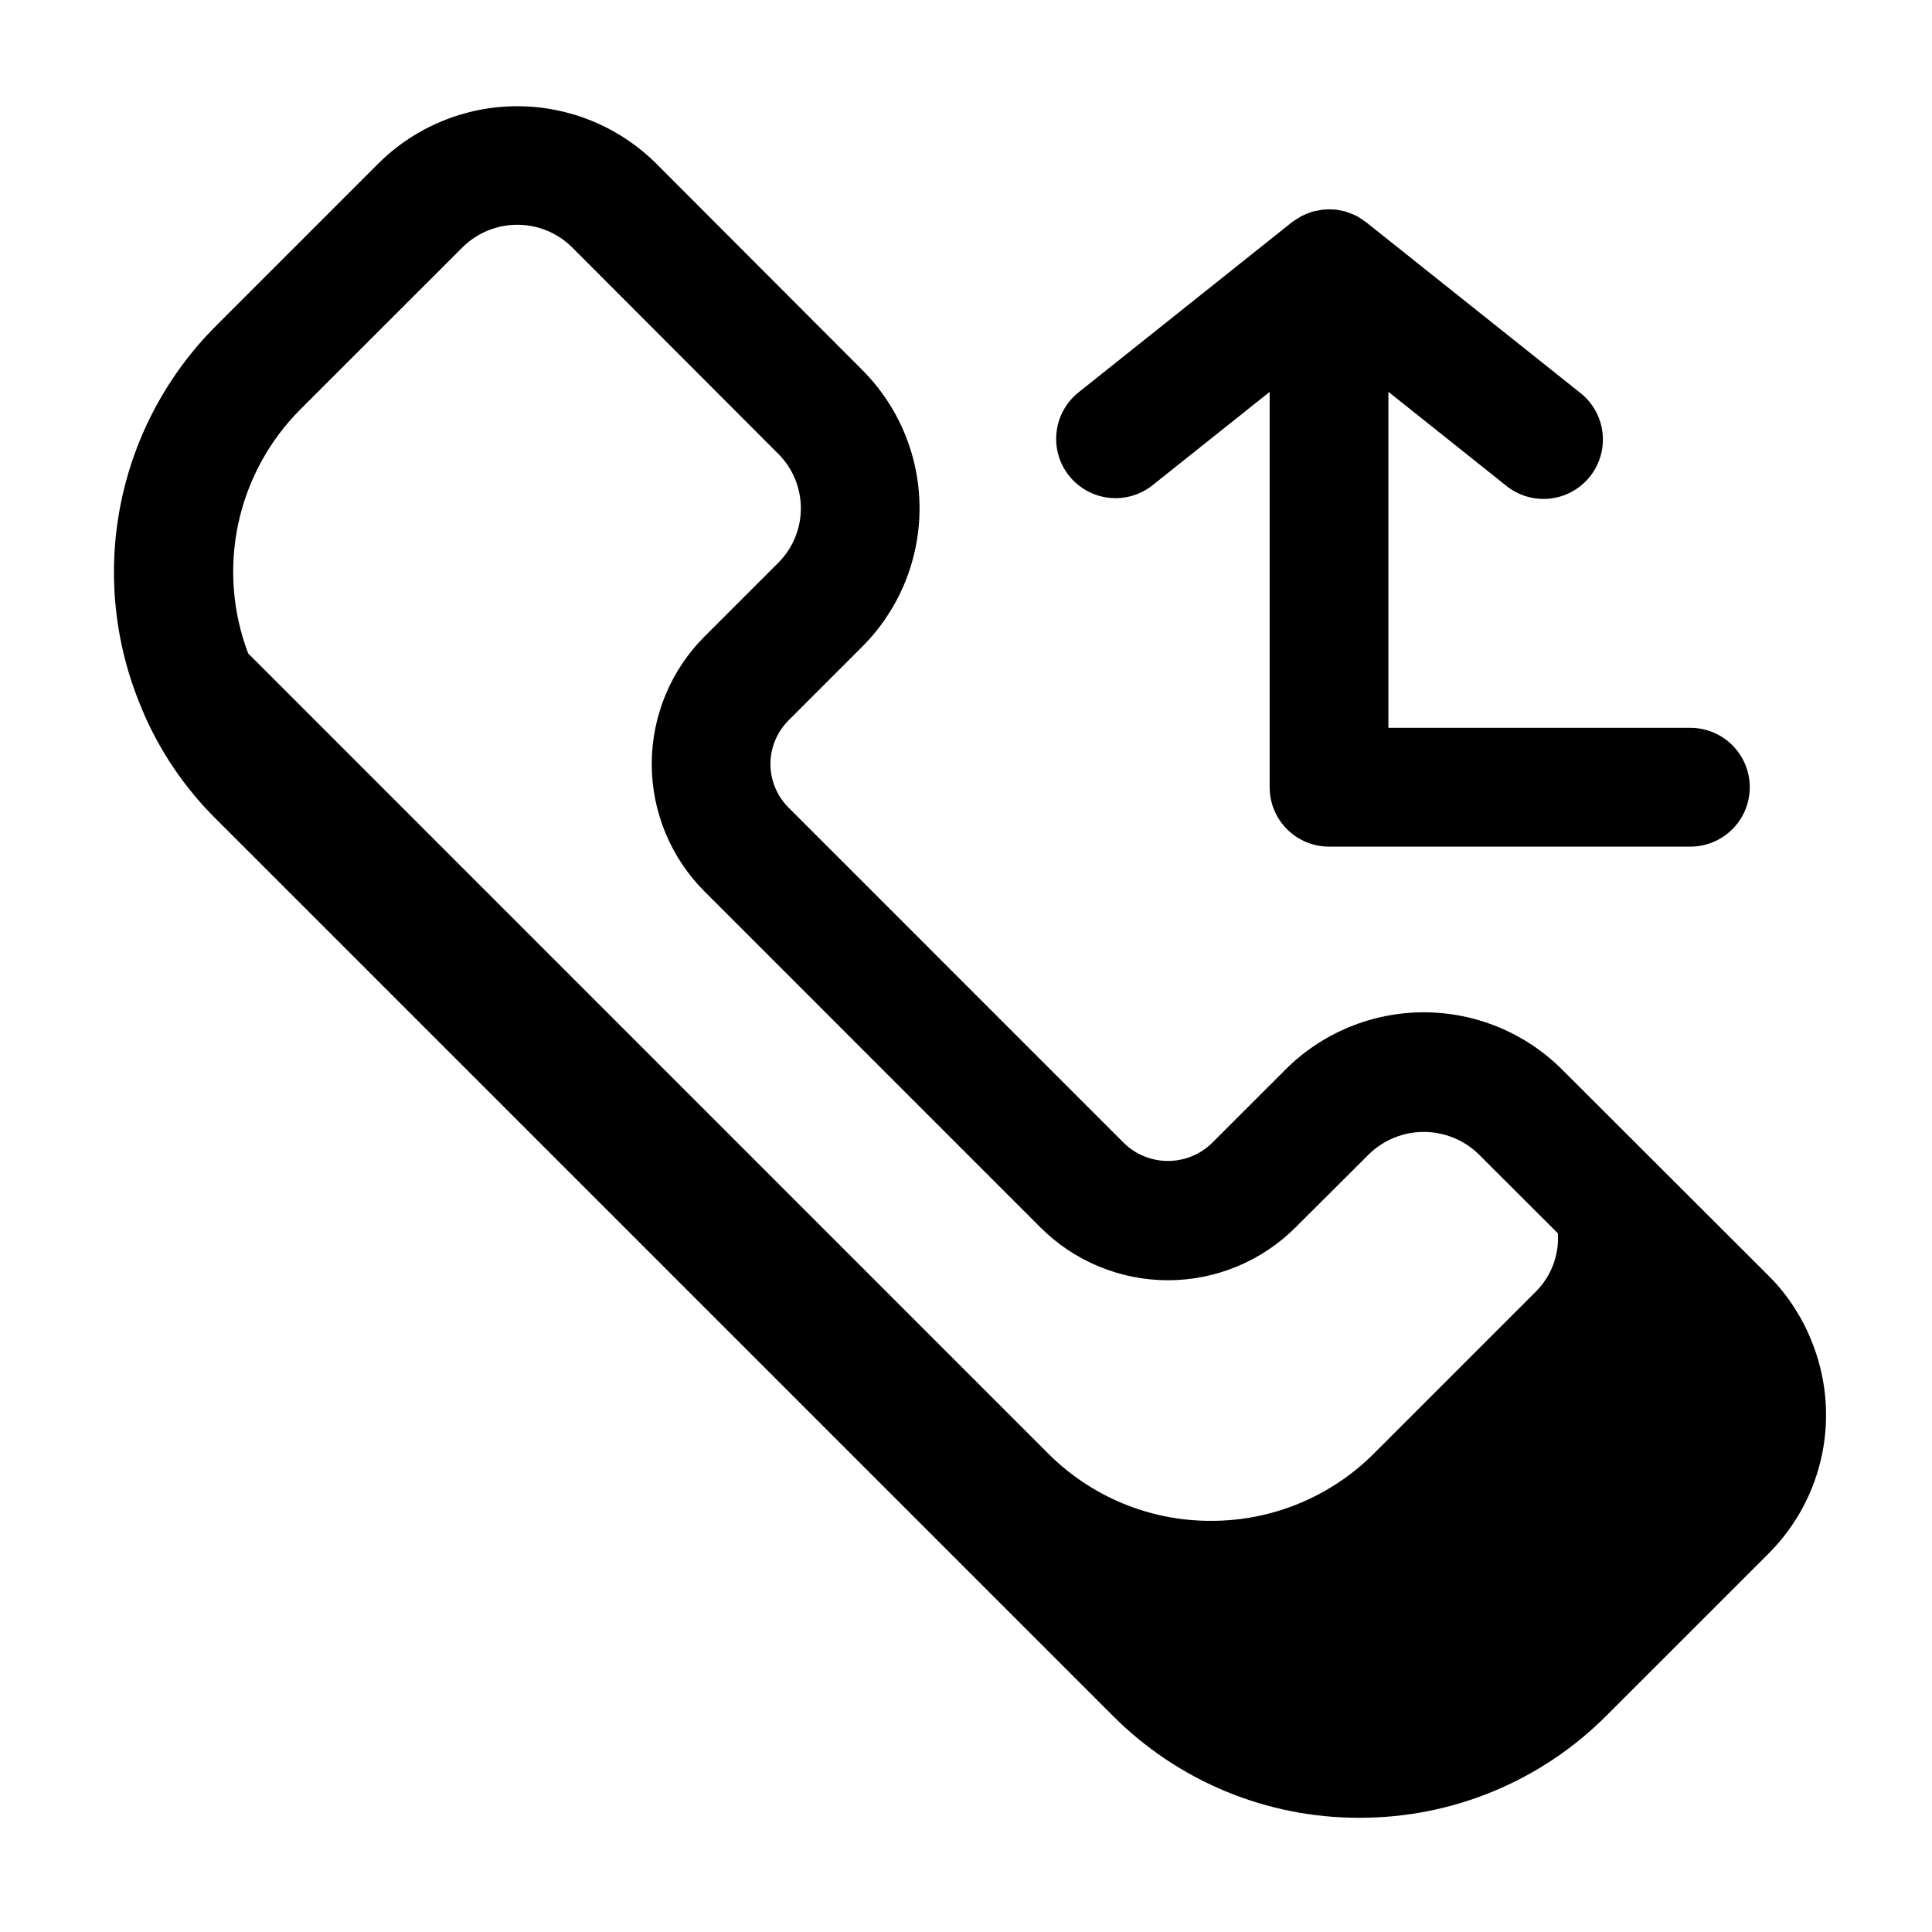 <?xml version="1.0" encoding="UTF-8"?>
<!-- Uploaded to: ICON Repo, www.svgrepo.com, Generator: ICON Repo Mixer Tools -->
<svg fill="#000000" width="800px" height="800px" version="1.1" viewBox="144 144 512 512" xmlns="http://www.w3.org/2000/svg">
 <path d="m427.33 270.11c-2.606-3.262-3.805-7.426-3.336-11.574 0.465-4.148 2.559-7.941 5.82-10.547l56.586-45.113c0.156-0.125 0.34-0.203 0.504-0.324 0.383-0.285 0.781-0.547 1.195-0.785 0.262-0.156 0.504-0.34 0.789-0.48s0.488-0.227 0.73-0.34c0.41-0.188 0.789-0.348 1.25-0.504 0.277-0.094 0.543-0.219 0.789-0.309 0.242-0.086 0.574-0.141 0.859-0.211 0.41-0.094 0.789-0.164 1.25-0.227 0.293-0.047 0.574-0.117 0.875-0.148s0.645 0 0.969-0.039c0.203 0 0.387-0.055 0.59-0.055s0.418 0.047 0.629 0.062c0.211 0.016 0.574 0 0.859 0s0.66 0.109 0.992 0.156c0.332 0.047 0.828 0.141 1.227 0.234 0.262 0.062 0.52 0.109 0.789 0.188s0.621 0.227 0.93 0.34c0.309 0.109 0.828 0.316 1.219 0.496 0.227 0.109 0.457 0.188 0.676 0.309 0.219 0.117 0.566 0.355 0.852 0.527 0.402 0.242 0.789 0.496 1.156 0.789 0.164 0.117 0.348 0.195 0.504 0.324l0.25 0.203 56.301 44.871v-0.004c3.371 2.57 5.566 6.387 6.086 10.59 0.52 4.207-0.676 8.441-3.316 11.754-2.644 3.312-6.508 5.422-10.723 5.848-4.219 0.426-8.426-0.867-11.68-3.582l-31.008-24.727v89.047h80.02c5.625 0 10.824 3.004 13.637 7.875s2.812 10.871 0 15.742-8.012 7.871-13.637 7.871h-95.746c-4.176 0-8.18-1.656-11.133-4.609-2.953-2.953-4.613-6.957-4.613-11.133v-104.77l-31.023 24.727c-3.262 2.602-7.426 3.801-11.574 3.336-4.148-0.465-7.941-2.562-10.543-5.824zm185.45 285.51-42.949 42.941h-0.004c-17.344 17.449-40.953 27.23-65.559 27.168h-0.055c-24.574 0.051-48.145-9.738-65.453-27.184l-237.33-237.32c-8.508-8.379-15.262-18.375-19.859-29.395l-0.047-0.117v-0.051c-7.195-16.969-9.145-35.707-5.598-53.797 3.551-18.086 12.434-34.699 25.504-47.695l42.902-42.902c9.777-9.684 22.984-15.117 36.742-15.117 13.762 0 26.969 5.434 36.746 15.117l54.621 54.711c9.762 9.73 15.25 22.945 15.25 36.73 0 13.781-5.488 27-15.25 36.73l-19.492 19.492h0.004c-3.059 3.059-4.777 7.207-4.777 11.535s1.719 8.477 4.777 11.535l89.031 89.039v0.004c3.106 2.965 7.238 4.621 11.535 4.621 4.297 0 8.43-1.656 11.539-4.621l19.531-19.523h-0.004c9.73-9.762 22.949-15.25 36.73-15.25 13.785 0 27.004 5.488 36.734 15.25l54.68 54.602h-0.004c2.75 2.731 5.164 5.777 7.195 9.074 1.621 2.539 2.992 5.227 4.094 8.031 3.898 9.461 4.91 19.863 2.91 29.898-2 10.031-6.926 19.25-14.148 26.496zm-403.01-238.46 211.91 211.94c11.422 11.508 26.977 17.969 43.191 17.938h0.039c16.25 0.039 31.836-6.422 43.297-17.938l42.902-42.902v-0.004c4.016-4.062 6.106-9.648 5.746-15.348l-21.098-21.066c-3.879-3.727-9.055-5.809-14.438-5.809-5.379 0-10.555 2.082-14.434 5.809l-19.555 19.492c-8.969 8.965-21.129 14.004-33.809 14.004-12.68 0-24.84-5.039-33.805-14.004l-88.992-89.004c-8.969-8.965-14.008-21.125-14.008-33.805 0-12.68 5.039-24.84 14.008-33.805l19.523-19.516h-0.004c3.836-3.824 5.992-9.02 5.992-14.438s-2.156-10.613-5.992-14.438l-54.68-54.773c-3.867-3.809-9.082-5.938-14.508-5.93-5.43 0.012-10.633 2.156-14.492 5.977l-42.902 42.887c-8.312 8.301-14.047 18.828-16.512 30.312-2.465 11.484-1.555 23.438 2.617 34.418z"/>
</svg>